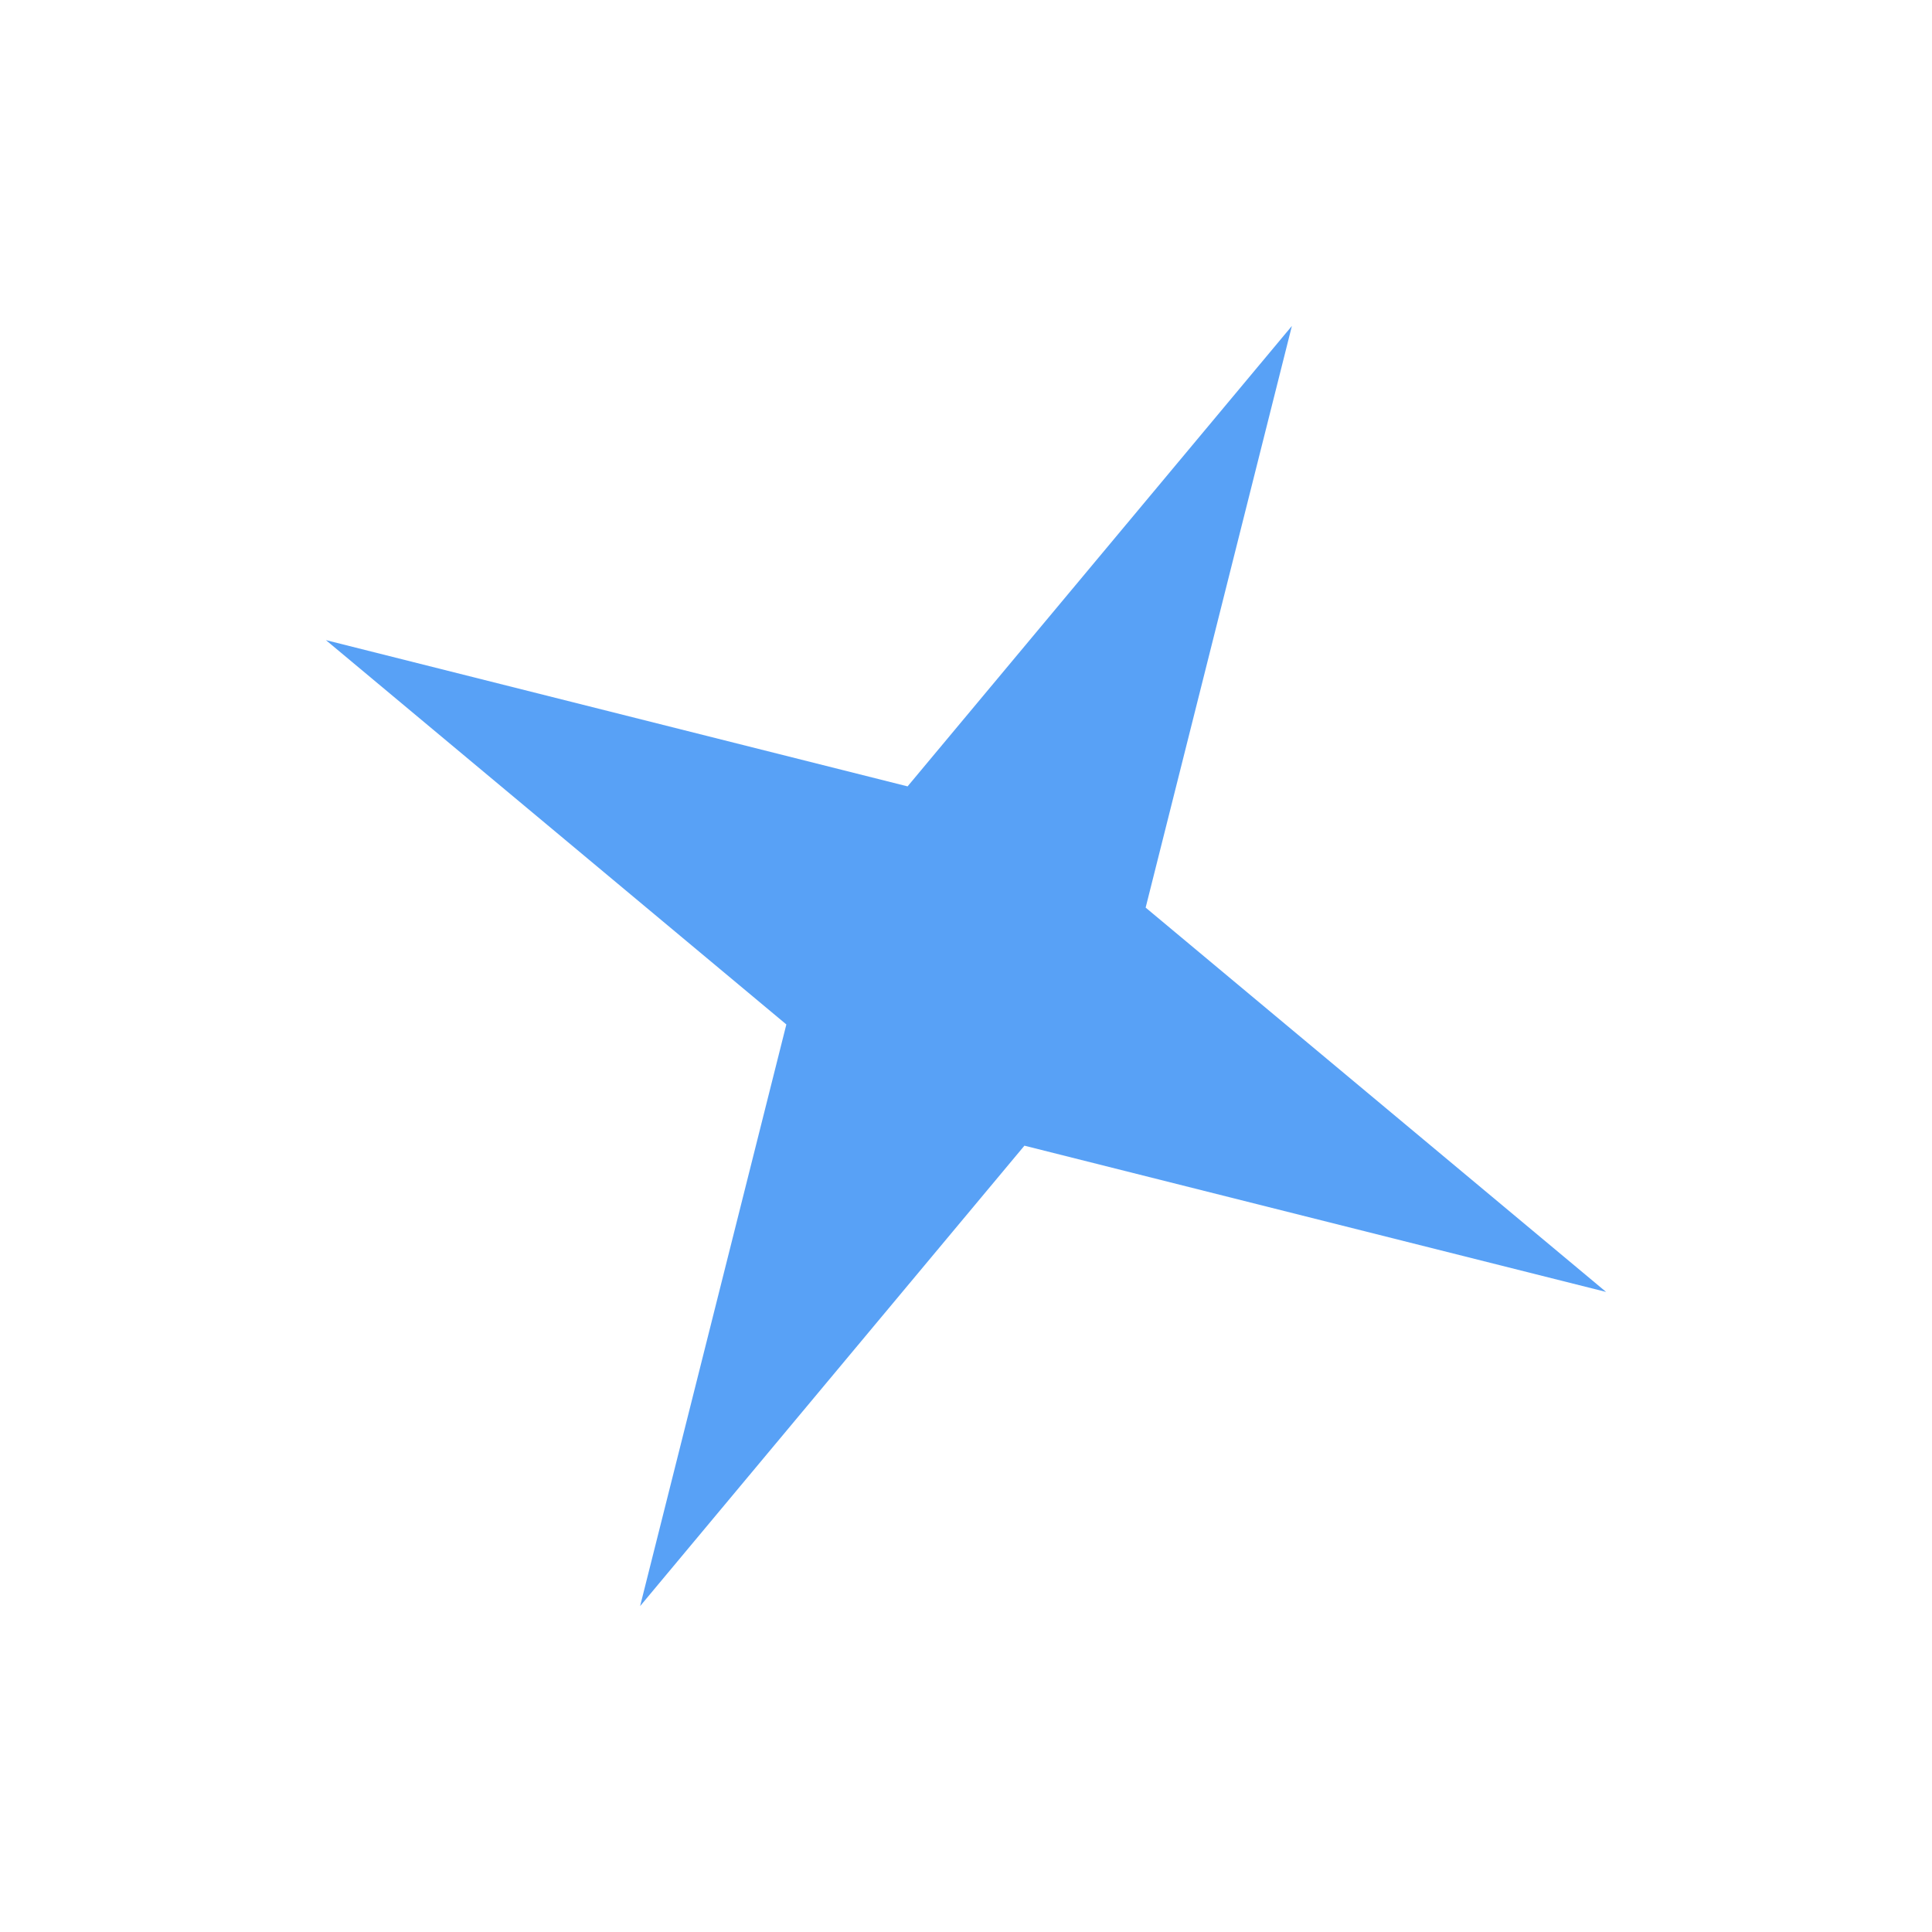 <svg width="67" height="67" viewBox="0 0 67 67" fill="none" xmlns="http://www.w3.org/2000/svg">
<path d="M11.302 22.199L31.474 27.271L44.802 11.303L39.73 31.475L55.698 44.803L35.526 39.731L22.198 55.699L27.27 35.527L11.302 22.199Z" fill="#58A1F6"/>
</svg>
